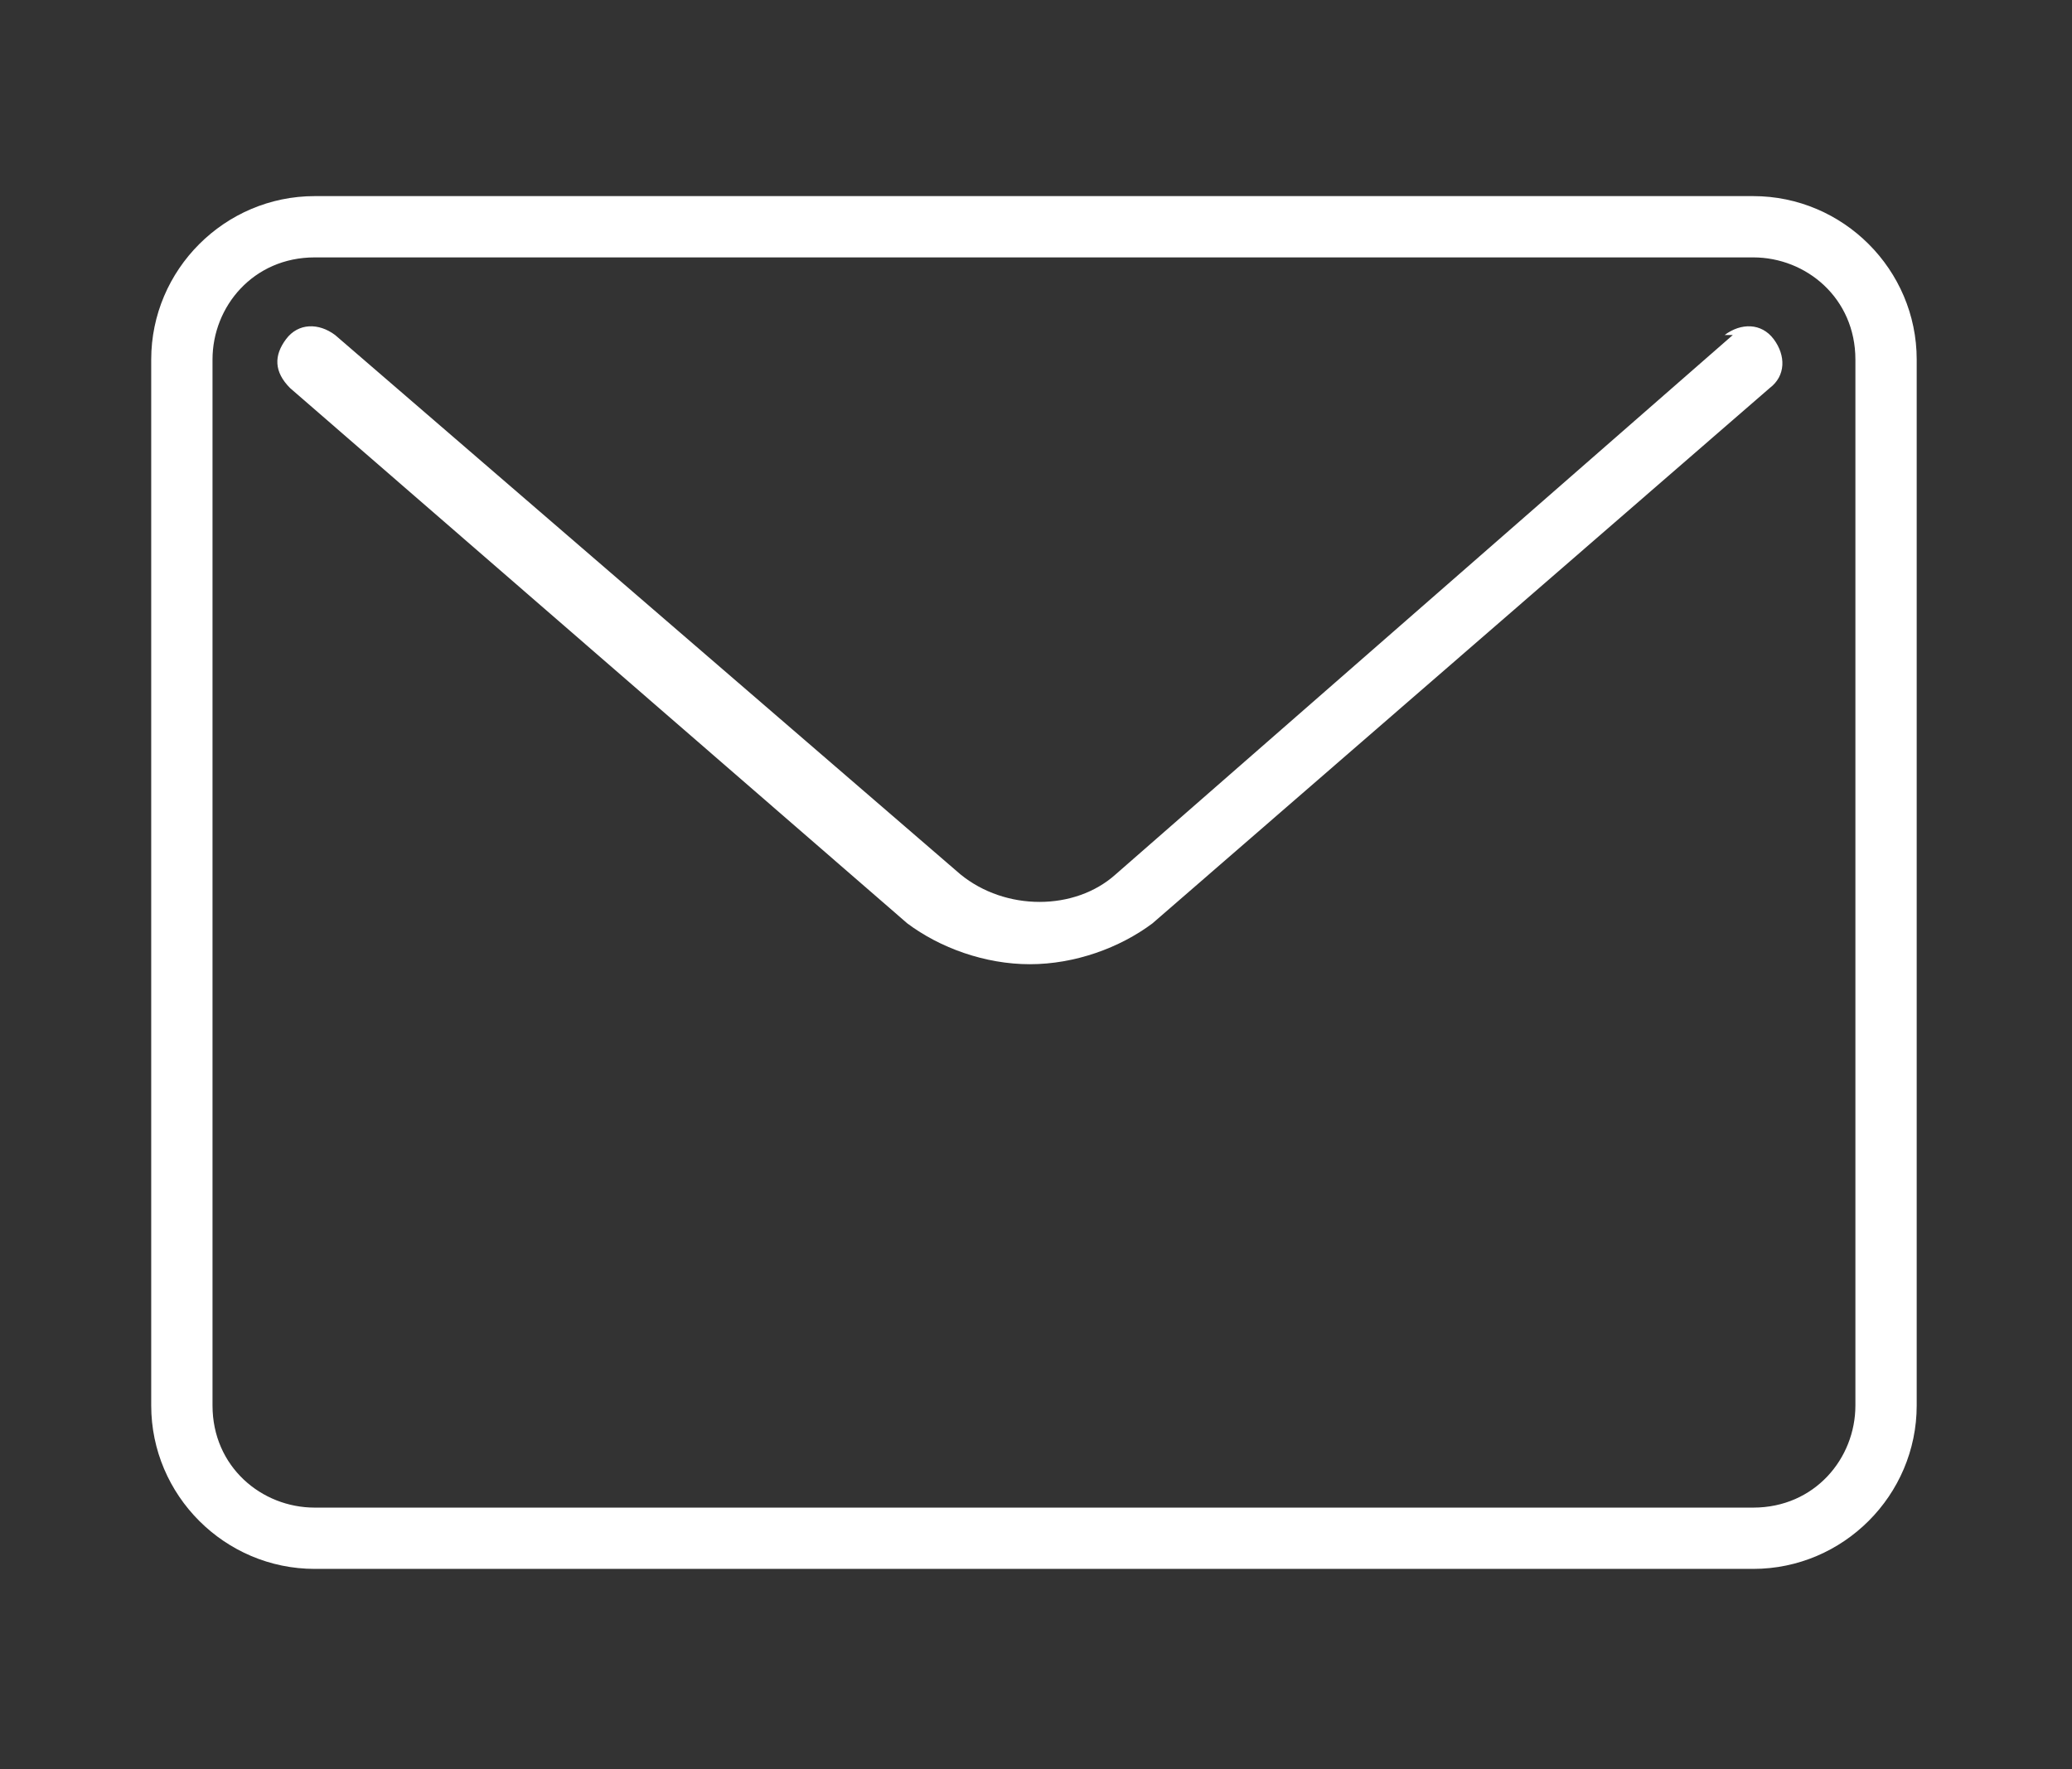 <?xml version="1.0" encoding="UTF-8"?>
<svg xmlns="http://www.w3.org/2000/svg" version="1.1" viewBox="0 0 50.7 43.3">
  <rect x="0" y="0" width="50.7" height="43.3" fill="#333333" stroke="none"/>
  <defs>
    <style>
      .cls-1 {
        fill: #fff;
      }
    </style>
  </defs>
  <!-- Generator: Adobe Illustrator 28.6.0, SVG Export Plug-In . SVG Version: 1.2.0 Build 709)  -->
  <g>
    <g id="Capa_1">
      <g>
        <path class="cls-1" d="M43,4.8H7.7c-2.2,0-4,1.8-4,4v25.6c0,2.2,1.8,4,4,4h35.2c2.2,0,4-1.8,4-4V8.8c0-2.2-1.8-4-4-4ZM45.4,34.4c0,1.3-1,2.5-2.5,2.5H7.7c-1.3,0-2.5-1-2.5-2.5V8.8c0-1.3,1-2.5,2.5-2.5h35.2c1.3,0,2.5,1,2.5,2.5v25.6Z"/>
        <path class="cls-1" d="M42.4,8.2l-15.1,13.2c-1,.9-2.7.9-3.8,0l-15.3-13.2c-.4-.3-.9-.3-1.2.1-.3.4-.3.8.1,1.2l15.1,13.1c.8.6,1.9,1,3,1s2.2-.4,3-1l15.1-13.1c.4-.3.4-.8.1-1.2-.3-.4-.8-.4-1.2-.1Z"/>
      </g>
    </g>
  </g>
</svg>